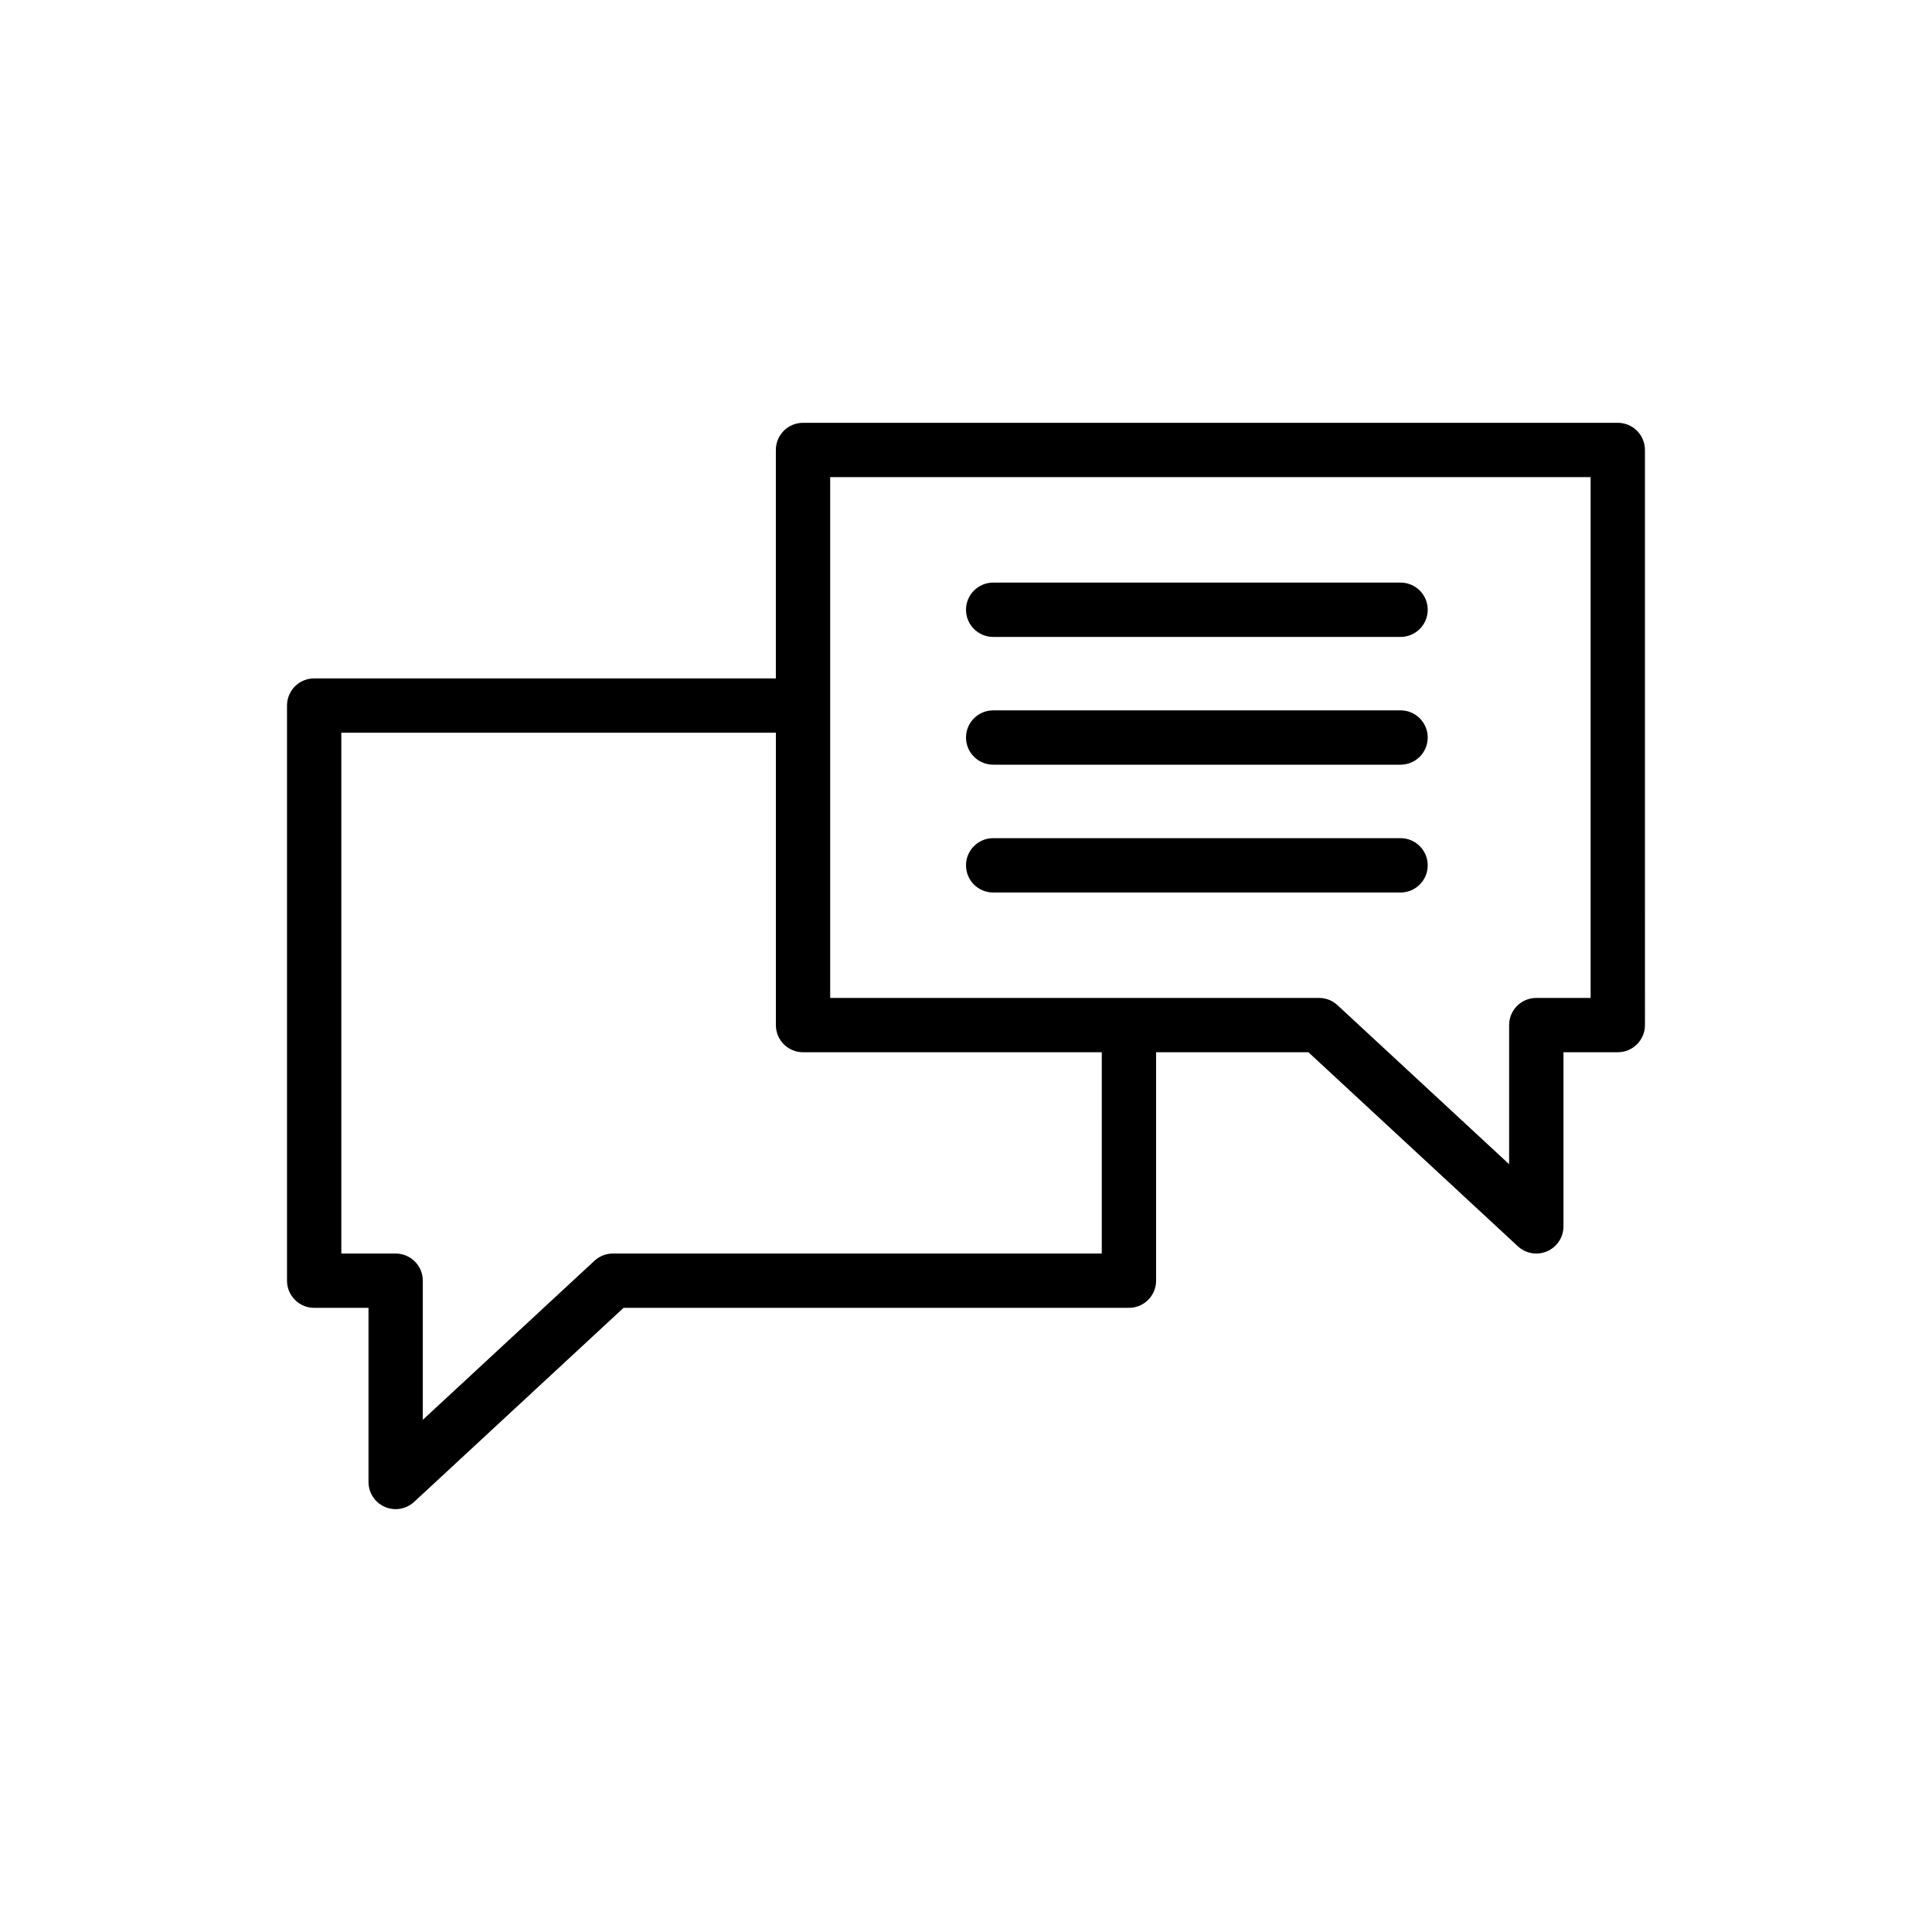 <?xml version="1.0" encoding="UTF-8"?>
<!-- Uploaded to: SVG Repo, www.svgrepo.com, Generator: SVG Repo Mixer Tools -->
<svg fill="#000000" width="800px" height="800px" version="1.1" viewBox="144 144 512 512" xmlns="http://www.w3.org/2000/svg">
 <g>
  <path d="m572.73 256.05h-215.92c-3.977 0-7.199 3.223-7.199 7.199v60.539l-122.35-0.004c-3.977 0-7.199 3.223-7.199 7.199v152.41c0 3.977 3.223 7.199 7.199 7.199h14.395v46.148c0 2.859 1.695 5.449 4.316 6.598 0.926 0.402 1.906 0.602 2.879 0.602 1.777 0 3.535-0.66 4.891-1.918l55.508-51.43h133.93c3.977 0 7.199-3.223 7.199-7.199v-60.539h40.363l55.508 51.426c1.352 1.258 3.109 1.918 4.887 1.918 0.973 0 1.953-0.195 2.883-0.602 2.621-1.145 4.316-3.734 4.316-6.598v-46.145h14.395c3.977 0 7.199-3.223 7.199-7.199l-0.004-152.41c0-3.973-3.223-7.195-7.195-7.195zm-136.75 220.15h-129.55c-1.812 0-3.559 0.684-4.891 1.918l-45.488 42.148v-36.867c0-3.977-3.223-7.199-7.199-7.199h-14.395v-138.02h115.16v77.477c0 3.977 3.223 7.199 7.199 7.199h79.172zm129.55-67.738h-14.395c-3.977 0-7.199 3.223-7.199 7.199v36.863l-45.488-42.145c-1.328-1.234-3.078-1.918-4.891-1.918h-129.55v-138.02h201.52z"/>
  <path d="m407.2 312.79h107.96c3.977 0 7.199-3.223 7.199-7.199 0-3.977-3.223-7.199-7.199-7.199l-107.96 0.004c-3.977 0-7.199 3.223-7.199 7.199 0.004 3.973 3.227 7.195 7.199 7.195z"/>
  <path d="m407.2 346.65h107.96c3.977 0 7.199-3.223 7.199-7.199s-3.223-7.199-7.199-7.199l-107.96 0.004c-3.977 0-7.199 3.223-7.199 7.199 0.004 3.973 3.227 7.195 7.199 7.195z"/>
  <path d="m407.2 380.52h107.96c3.977 0 7.199-3.223 7.199-7.199 0-3.977-3.223-7.199-7.199-7.199l-107.96 0.004c-3.977 0-7.199 3.223-7.199 7.199 0.004 3.973 3.227 7.195 7.199 7.195z"/>
 </g>
</svg>